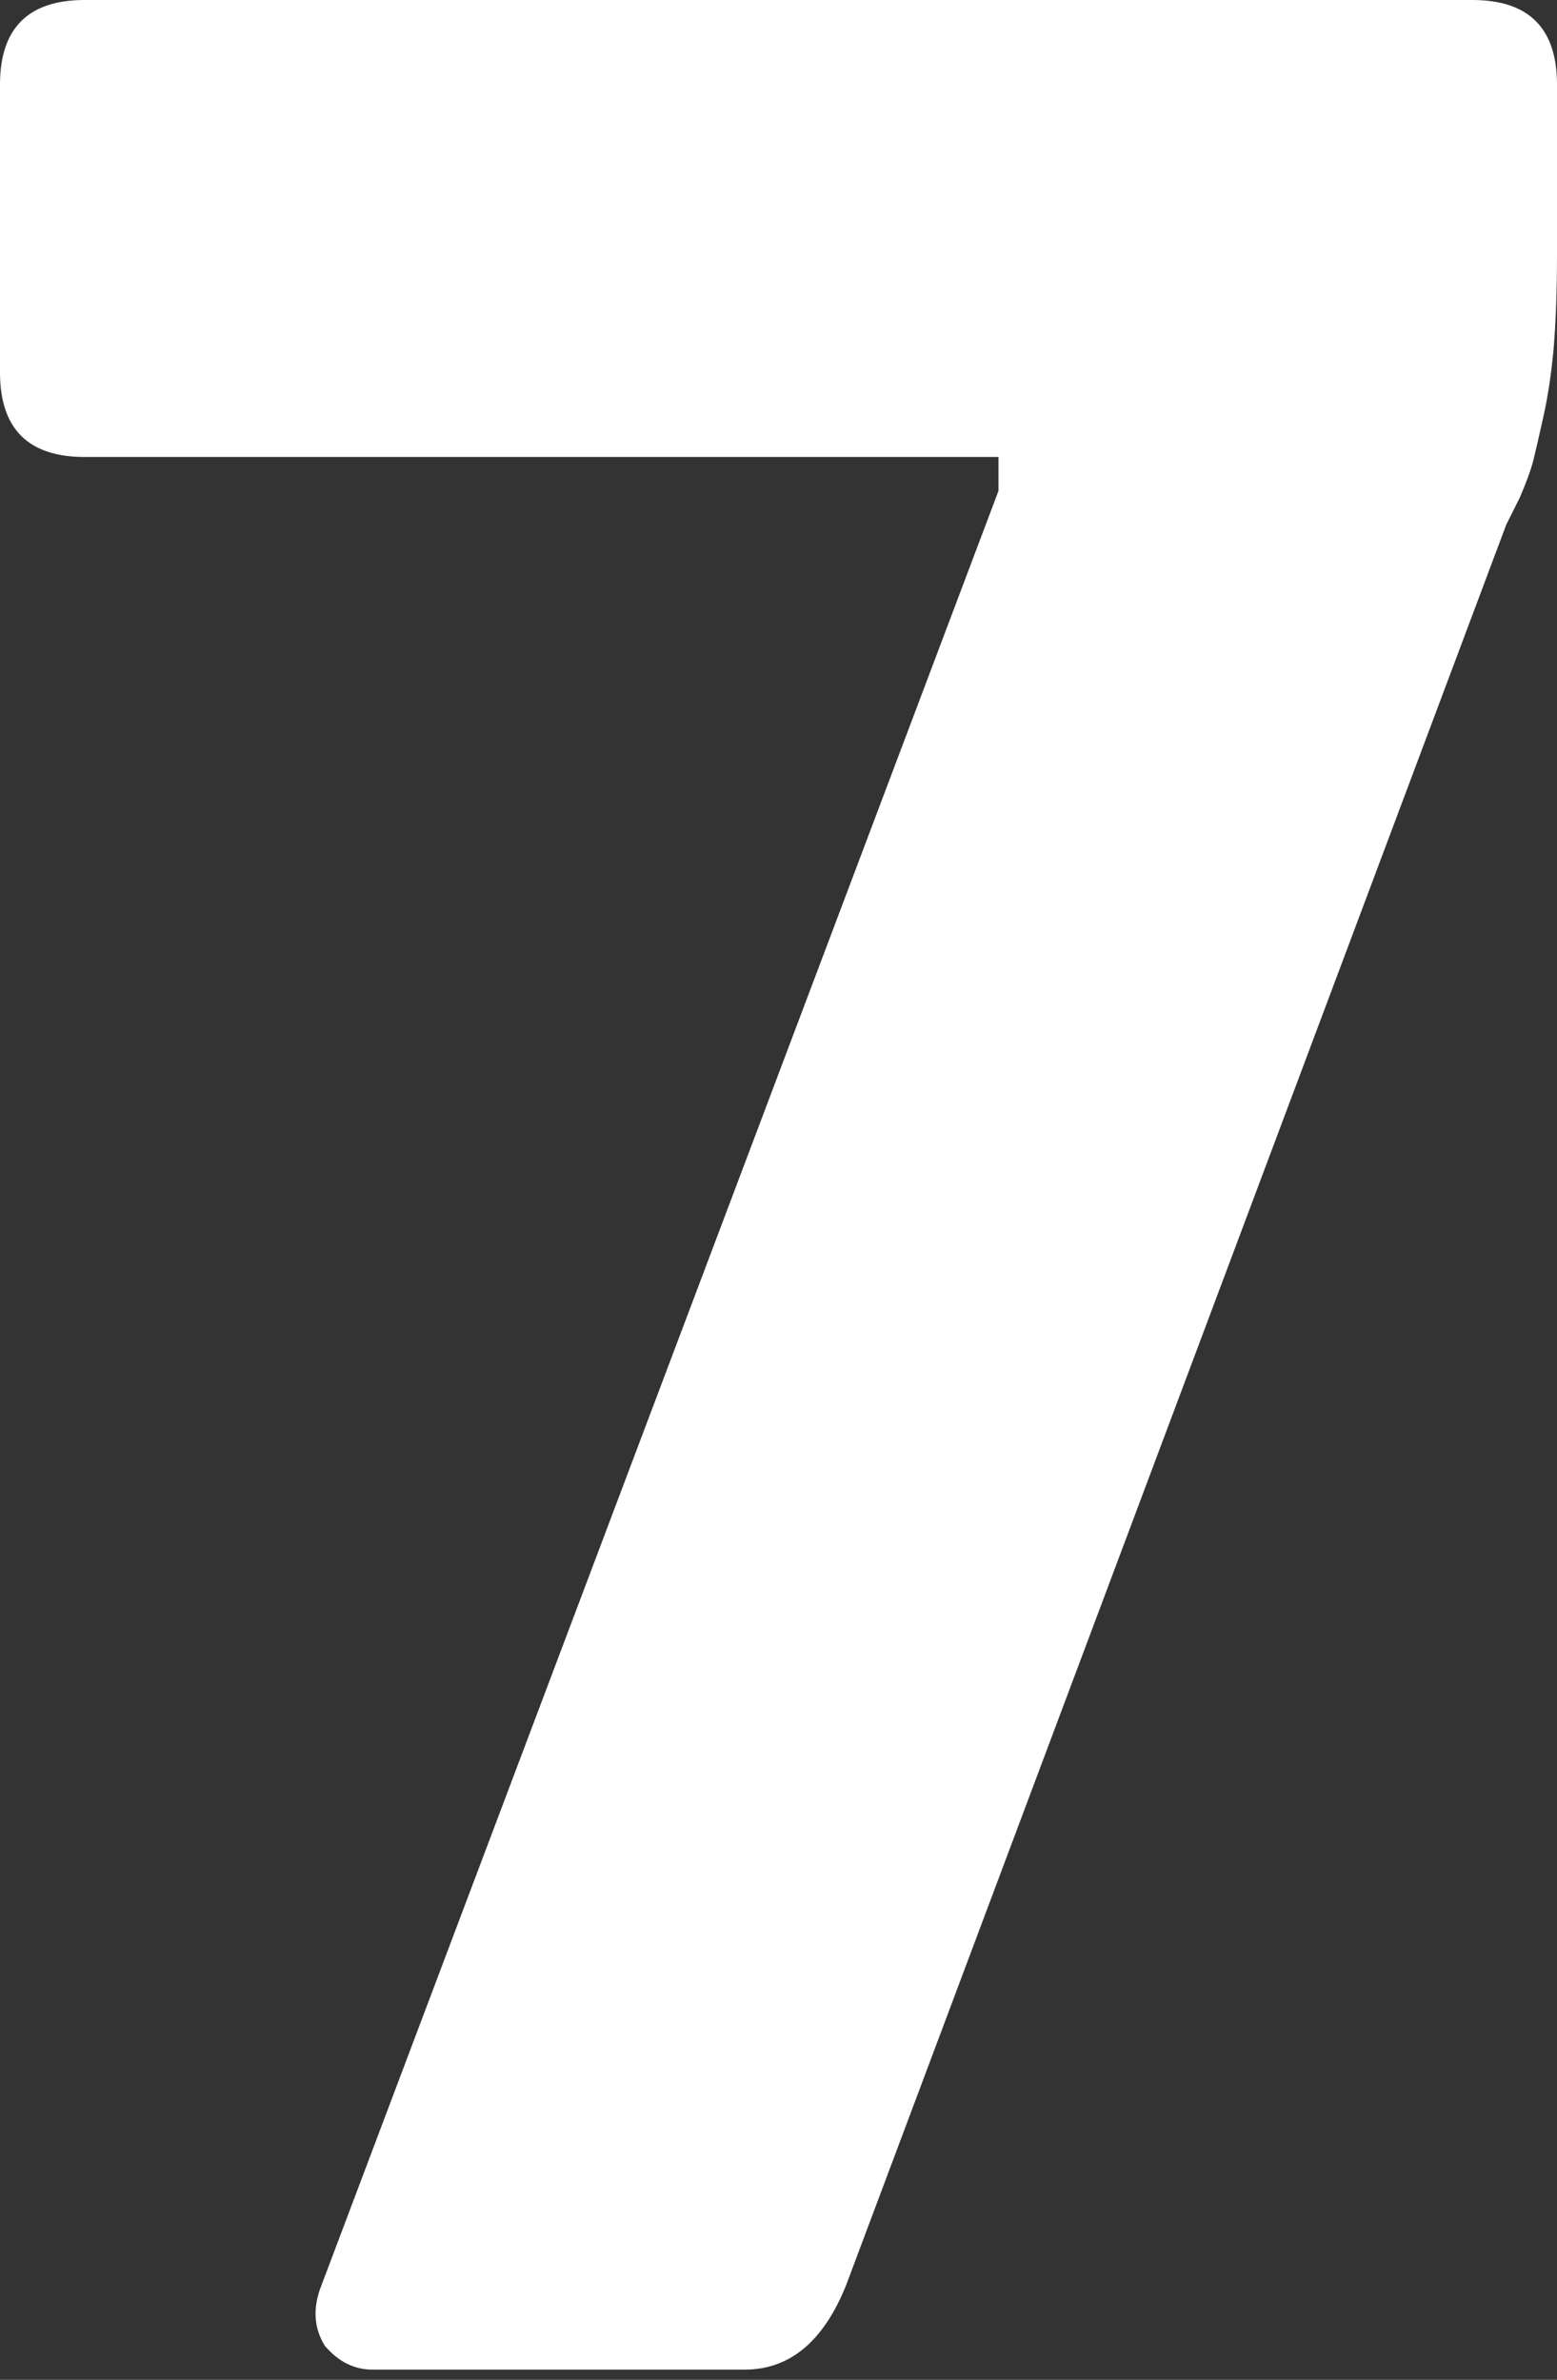 <?xml version="1.0" encoding="UTF-8"?> <svg xmlns="http://www.w3.org/2000/svg" width="53" height="81" viewBox="0 0 53 81" fill="none"><rect x="0" y="0" width="53" height="81" fill="#333333" stroke="none"/> <path d="M53 2.88V8.641C53 9.87 52.962 10.946 52.885 11.867C52.808 12.712 52.693 13.48 52.539 14.172C52.386 14.863 52.27 15.362 52.194 15.67C52.117 15.977 51.963 16.399 51.733 16.937C51.502 17.398 51.349 17.705 51.272 17.859L28.804 77.772C28.036 79.692 26.884 80.652 25.348 80.652H12.674C12.059 80.652 11.522 80.383 11.061 79.846C10.677 79.231 10.638 78.54 10.946 77.772L33.989 16.706V15.554H2.88C0.96 15.554 0 14.594 0 12.674V2.88C0 0.96 0.96 0 2.88 0H50.12C52.04 0 53 0.96 53 2.88Z" fill="white"></path> </svg> 